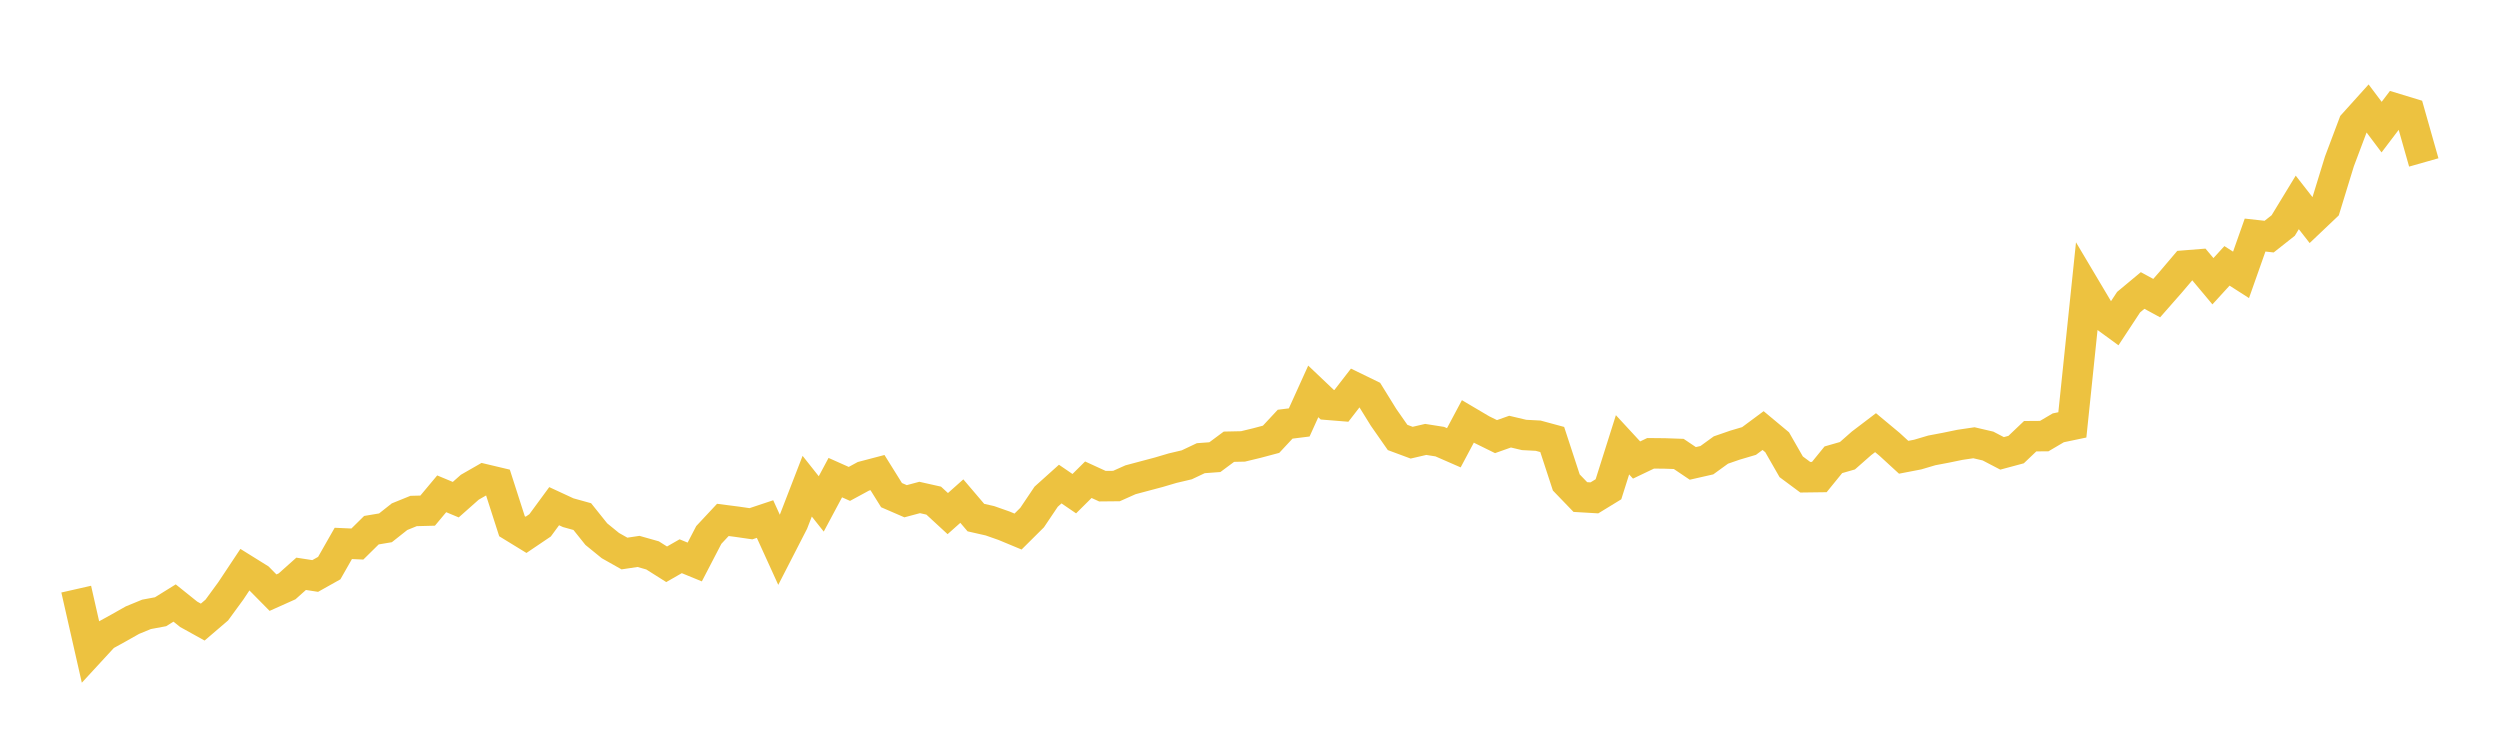 <svg width="164" height="48" xmlns="http://www.w3.org/2000/svg" xmlns:xlink="http://www.w3.org/1999/xlink"><path fill="none" stroke="rgb(237,194,64)" stroke-width="2" d="M5,38.647L5.922,42.71L6.844,41.71L7.766,41.202L8.689,40.681L9.611,40.302L10.533,40.13L11.455,39.558L12.377,40.298L13.299,40.809L14.222,40.019L15.144,38.758L16.066,37.37L16.988,37.944L17.91,38.878L18.832,38.465L19.754,37.642L20.677,37.784L21.599,37.267L22.521,35.648L23.443,35.689L24.365,34.78L25.287,34.625L26.21,33.895L27.132,33.521L28.054,33.497L28.976,32.394L29.898,32.778L30.82,31.961L31.743,31.432L32.665,31.651L33.587,34.52L34.509,35.085L35.431,34.462L36.353,33.206L37.275,33.633L38.198,33.889L39.12,35.041L40.042,35.791L40.964,36.311L41.886,36.173L42.808,36.434L43.731,37.017L44.653,36.489L45.575,36.867L46.497,35.093L47.419,34.106L48.341,34.225L49.263,34.358L50.186,34.05L51.108,36.074L52.03,34.279L52.952,31.894L53.874,33.057L54.796,31.332L55.719,31.744L56.641,31.244L57.563,31.002L58.485,32.481L59.407,32.881L60.329,32.634L61.251,32.841L62.174,33.692L63.096,32.872L64.018,33.954L64.94,34.163L65.862,34.487L66.784,34.87L67.707,33.953L68.629,32.583L69.551,31.755L70.473,32.385L71.395,31.47L72.317,31.893L73.24,31.884L74.162,31.473L75.084,31.227L76.006,30.982L76.928,30.71L77.85,30.493L78.772,30.057L79.695,29.989L80.617,29.305L81.539,29.285L82.461,29.062L83.383,28.816L84.305,27.827L85.228,27.712L86.15,25.676L87.072,26.551L87.994,26.626L88.916,25.435L89.838,25.884L90.76,27.375L91.683,28.698L92.605,29.04L93.527,28.826L94.449,28.971L95.371,29.374L96.293,27.643L97.216,28.188L98.138,28.642L99.06,28.315L99.982,28.533L100.904,28.581L101.826,28.831L102.749,31.65L103.671,32.606L104.593,32.66L105.515,32.096L106.437,29.179L107.359,30.177L108.281,29.737L109.204,29.746L110.126,29.778L111.048,30.399L111.97,30.189L112.892,29.521L113.814,29.202L114.737,28.929L115.659,28.245L116.581,29.013L117.503,30.622L118.425,31.306L119.347,31.294L120.269,30.161L121.192,29.896L122.114,29.084L123.036,28.383L123.958,29.151L124.88,29.997L125.802,29.819L126.725,29.546L127.647,29.371L128.569,29.181L129.491,29.045L130.413,29.26L131.335,29.741L132.257,29.493L133.18,28.615L134.102,28.608L135.024,28.065L135.946,27.872L136.868,19.001L137.79,20.552L138.713,21.225L139.635,19.823L140.557,19.056L141.479,19.557L142.401,18.507L143.323,17.421L144.246,17.347L145.168,18.449L146.09,17.44L147.012,18.031L147.934,15.42L148.856,15.522L149.778,14.794L150.701,13.278L151.623,14.46L152.545,13.585L153.467,10.584L154.389,8.134L155.311,7.111L156.234,8.339L157.156,7.124L158.078,7.405L159,10.656"></path></svg>